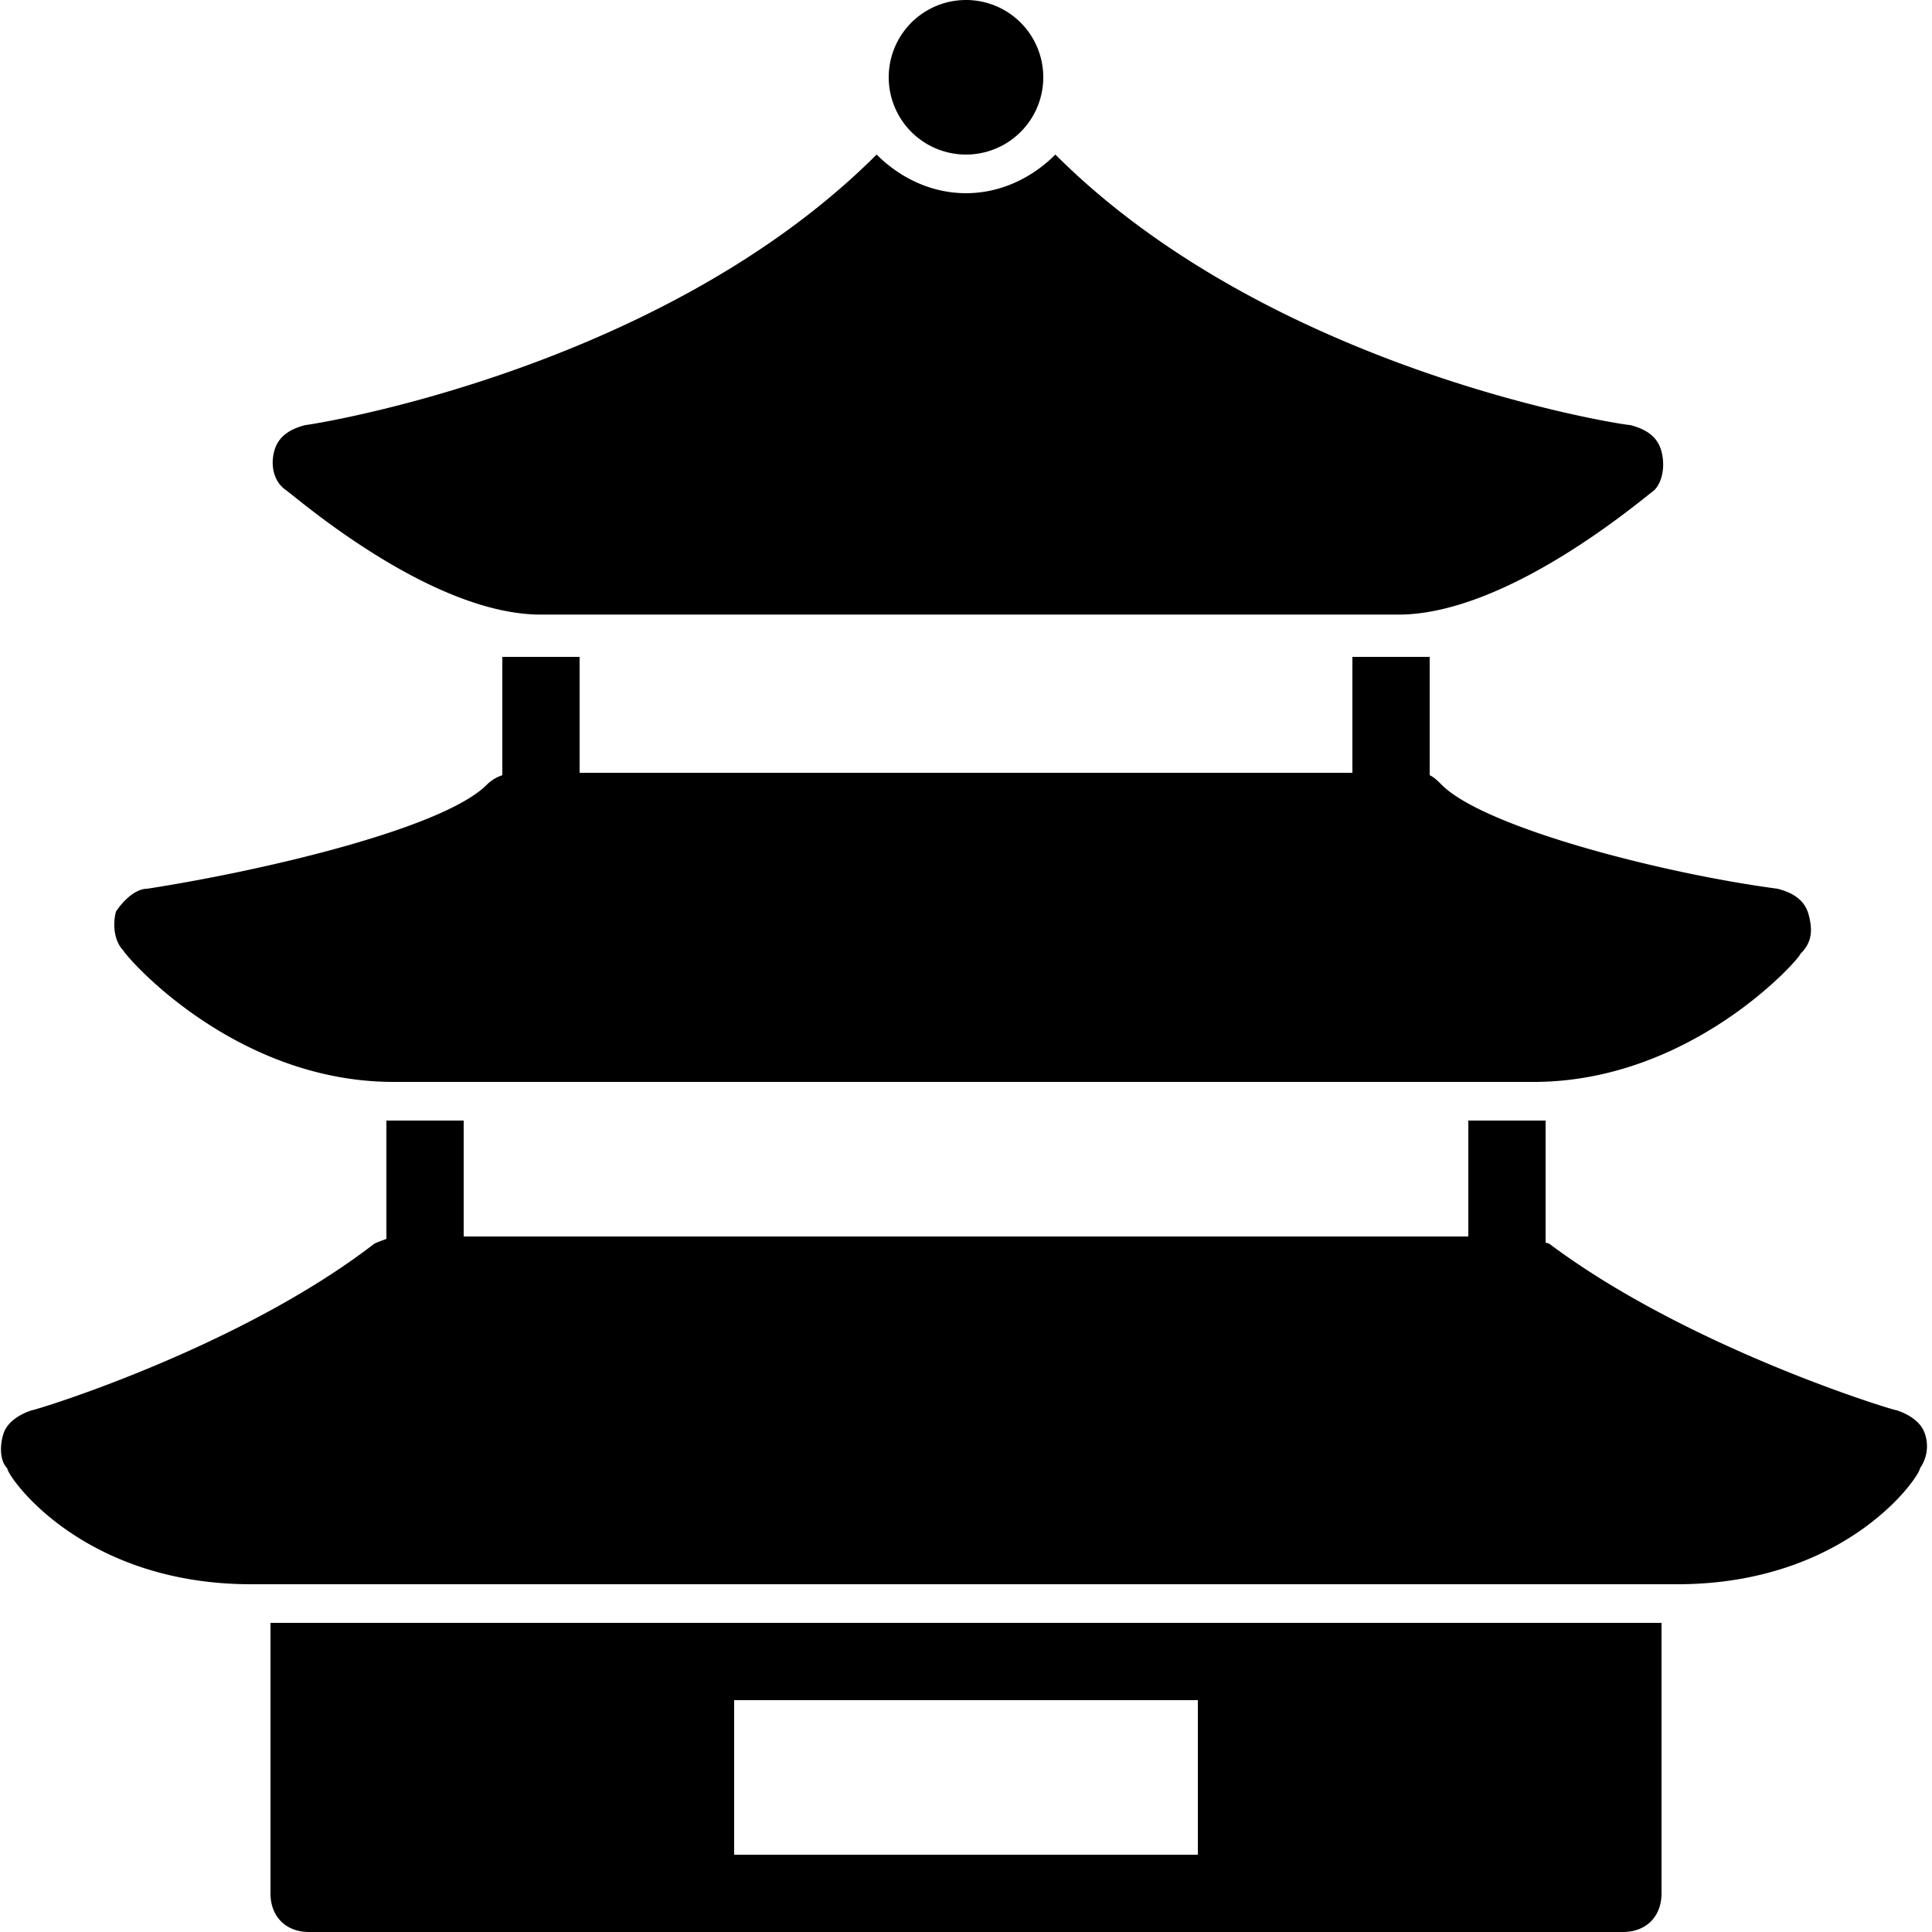 <svg xmlns="http://www.w3.org/2000/svg" viewBox="0 0 50 50"><path d="M25 0a1.999 1.999 0 1 0 0 4 1.999 1.999 0 1 0 0-4zm-2.313 4c-5.601 5.602-14.68 7-14.78 7-.4.102-.712.29-.813.688-.102.398.011.8.312 1 .399.3 3.793 3.218 6.594 3.218h22.188c2.8 0 6.226-2.918 6.624-3.219.2-.199.29-.601.188-1-.102-.398-.414-.585-.813-.687-.199 0-9.273-1.398-14.874-7-.602.602-1.415 1-2.313 1-.898 0-1.71-.398-2.313-1zM13 17v3.063c-.145.046-.29.132-.406.25-1.102 1.1-5.582 2.187-8.781 2.687-.301 0-.614.293-.813.594-.102.398-.012.8.188 1 .101.199 2.898 3.406 7 3.406h29.5c4.101 0 6.906-3.21 6.906-3.313.3-.3.32-.601.218-1-.101-.398-.414-.585-.812-.687-3-.398-7.586-1.586-8.688-2.688-.101-.101-.199-.199-.312-.25V17h-2v3H15v-3zm-3 12v3.063c-.102.039-.21.074-.313.124C6.188 34.888.915 36.5.813 36.5c-.301.102-.618.293-.72.594-.1.3-.105.707.095.906 0 .2 1.914 3 6.312 3h36.906c4.399 0 6.282-2.8 6.282-3a.99.99 0 0 0 .124-.906c-.101-.301-.417-.492-.718-.594-.102 0-5.399-1.613-9-4.313-.032-.015-.063-.015-.094-.03V29h-2v3H12v-3zM7 42v7c0 .602.398 1 1 1h34c.602 0 1-.398 1-1v-7zm12 2h12v4H19z"/></svg>